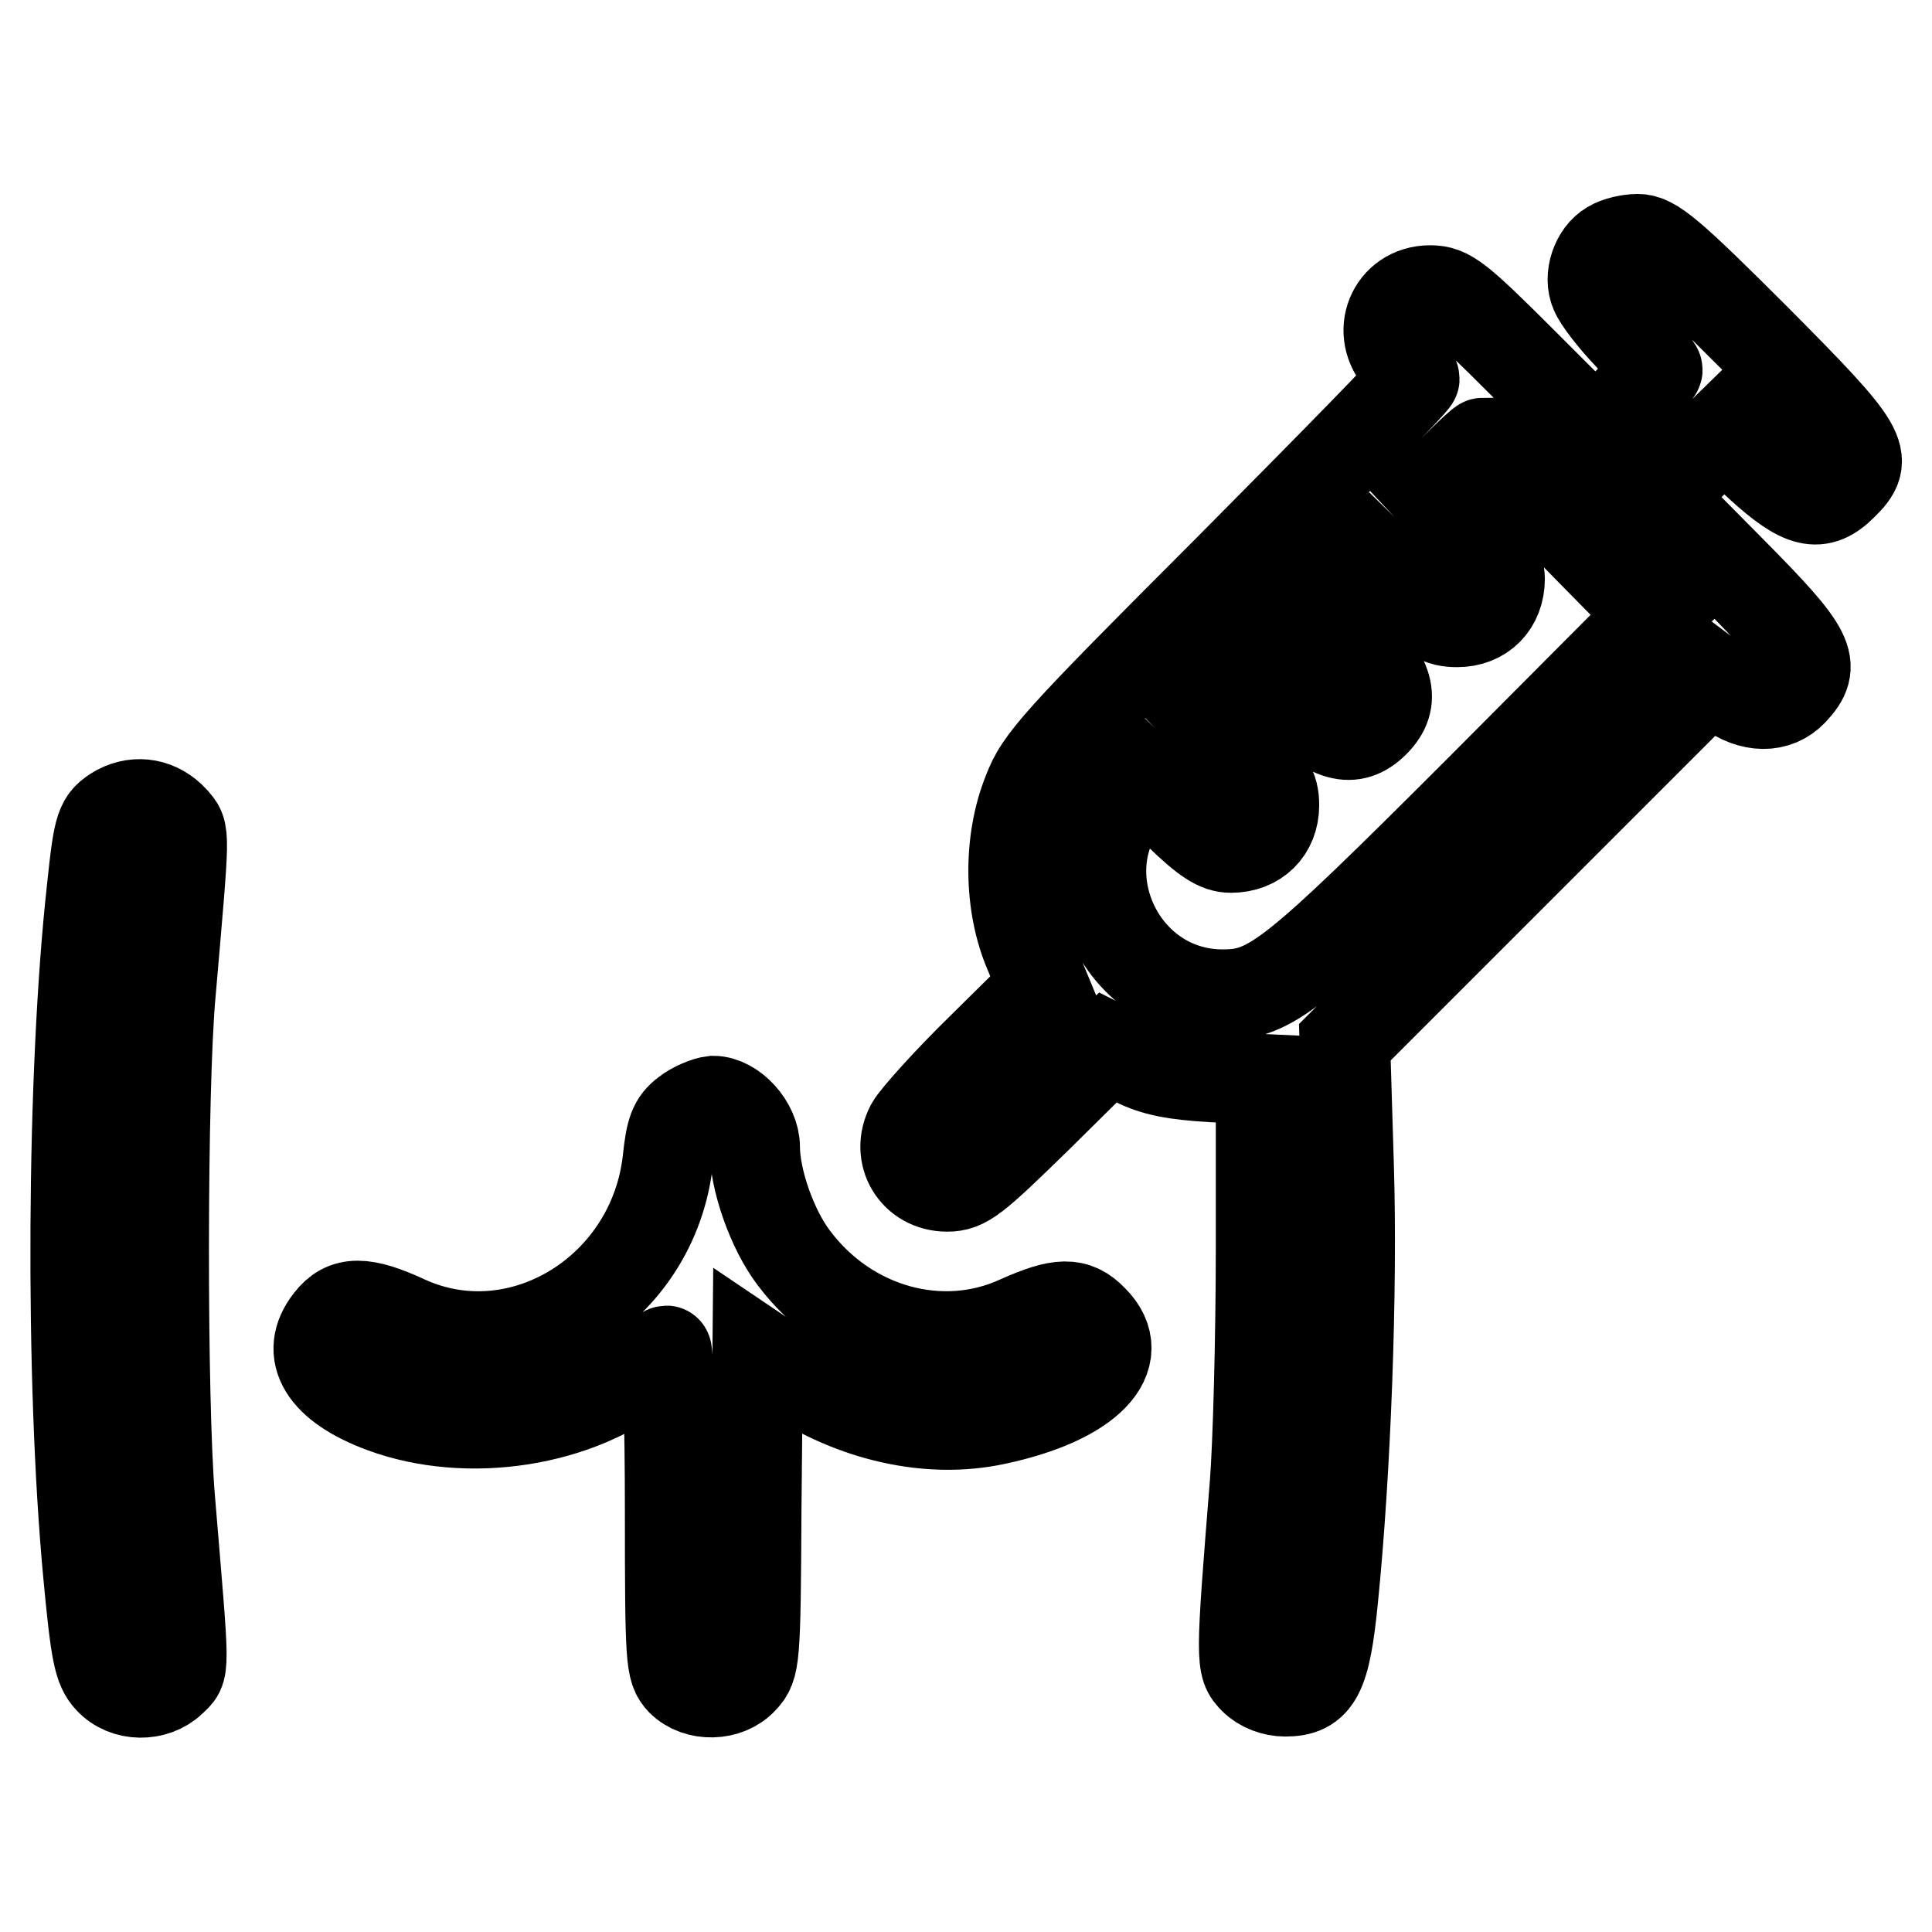 <?xml version="1.0" encoding="utf-8"?>
<!-- Svg Vector Icons : http://www.onlinewebfonts.com/icon -->
<!DOCTYPE svg PUBLIC "-//W3C//DTD SVG 1.1//EN" "http://www.w3.org/Graphics/SVG/1.1/DTD/svg11.dtd">
<svg version="1.1" xmlns="http://www.w3.org/2000/svg" xmlns:xlink="http://www.w3.org/1999/xlink" x="0px" y="0px" viewBox="0 0 256 256" enable-background="new 0 0 256 256" xml:space="preserve">
<g><g><g><path stroke-width="12" fill-opacity="0" stroke="#000000"  d="M213.4,32.6c-1.9,1.1-2.9,4.1-2,6.1c0.4,1,2.3,3.5,4.4,5.7c2.1,2.3,3.8,4.3,3.8,4.6s-1.9,2.3-4.1,4.6l-4.1,4.1l-9.6-9.6c-8.7-8.7-9.9-9.6-12.3-9.6c-5,0-7.3,5.6-3.8,9.3c0.9,1,1.7,2,1.7,2.4S176.2,62,162.6,75.7c-22.9,22.9-24.8,25.1-26.4,29.3c-2.6,6.5-2.5,14.9,0.2,21.2l1.9,4.6L130,139c-4.5,4.4-8.7,9.1-9.3,10.2c-2,3.8,0.5,8,4.8,8c2.4,0,3.6-1,12-9.2l9.3-9.2l3.6,1.8c2.6,1.3,5.2,1.8,10.2,2.1l6.5,0.3v22.3c0,12.3-0.4,26.3-0.8,31.3c-1.9,23.7-1.9,24.1-0.1,25.9c1,1,2.6,1.6,4.1,1.6c4.2,0,5.3-2.2,6.3-12.2c1.7-16.8,2.6-40.9,2.1-57.3l-0.5-16.5l24.2-24.2l24.2-24.2l2.4,1.8c3.1,2.3,6.4,2.3,8.5,0.1c3.3-3.5,2.5-5.2-8.1-15.9l-9.8-9.9l4.4-4.3l4.4-4.3l4.8,4.5c5.6,5.1,7.9,5.6,10.9,2.6c3.7-3.6,3.1-4.7-11.4-19.3C221.2,33.5,219,31.7,217,31.7C215.8,31.7,214.2,32.1,213.4,32.6z M208,70.1l11.2,11.4L196,104.8c-24.8,24.8-27.6,27-34,27c-13.8,0-21.3-16.8-12-26.8l1.5-1.7l4.7,4.5c3.6,3.5,5.2,4.5,6.9,4.5c3.4,0,5.7-2.3,5.7-5.6c0-2.3-0.7-3.4-4.4-7.2l-4.4-4.5l3.3-3.4l3.3-3.4l4.6,4.5c5,5,8,5.9,10.9,3s2-5.9-3-10.9l-4.5-4.6l3.4-3.3l3.4-3.3l4.5,4.4c3.8,3.8,4.9,4.4,7.2,4.4c3.3,0,5.6-2.3,5.6-5.7c0-1.7-1.1-3.3-4.5-6.9l-4.4-4.7l3.2-3.2c1.7-1.7,3.3-3.2,3.5-3.2C196.6,58.8,201.8,63.9,208,70.1z"/><path stroke-width="12" fill-opacity="0" stroke="#000000"  d="M15.7,107.3c-2.4,1.4-2.6,2-3.5,10.5c-2.7,24.4-2.9,64.9-0.5,90.6c1,10.7,1.4,12.6,2.8,14.1c2.1,2.3,6,2.3,8.2,0.2c1.8-1.8,1.8,0-0.2-24c-1.1-12.9-1.1-54.6,0.1-67.3c1.9-22,1.9-20.9,0.4-22.7C21,106.5,18.2,106,15.7,107.3z"/><path stroke-width="12" fill-opacity="0" stroke="#000000"  d="M90.9,147.5c-1.6,1.2-2,2.4-2.4,6.2c-1.9,17.3-19.6,28.2-34.7,21.3c-5.6-2.6-8.1-2.6-10.1,0c-3.4,4.3-0.8,8.6,7,11.5c11.3,4.2,26.1,1.9,34.9-5.5c1.2-1.1,2.5-2,2.7-2c0.2,0,0.5,9.5,0.5,21.1c0,20.1,0.1,21.1,1.5,22.6c2.1,2.1,6.1,2,8.1-0.2c1.6-1.7,1.7-2.4,1.8-22.5l0.2-20.8l4.3,2.9c8.4,5.6,18.4,7.9,27.2,6c12.3-2.6,17.8-8.3,12.9-13.2c-2.3-2.4-4.4-2.3-9.8,0.1c-10.2,4.7-22.6,1.3-29.8-8.3c-2.9-3.8-5.2-10.4-5.2-14.7c0-2.9-2.9-6.1-5.5-6.1C93.6,146,91.9,146.7,90.9,147.5z"/></g></g></g>
</svg>